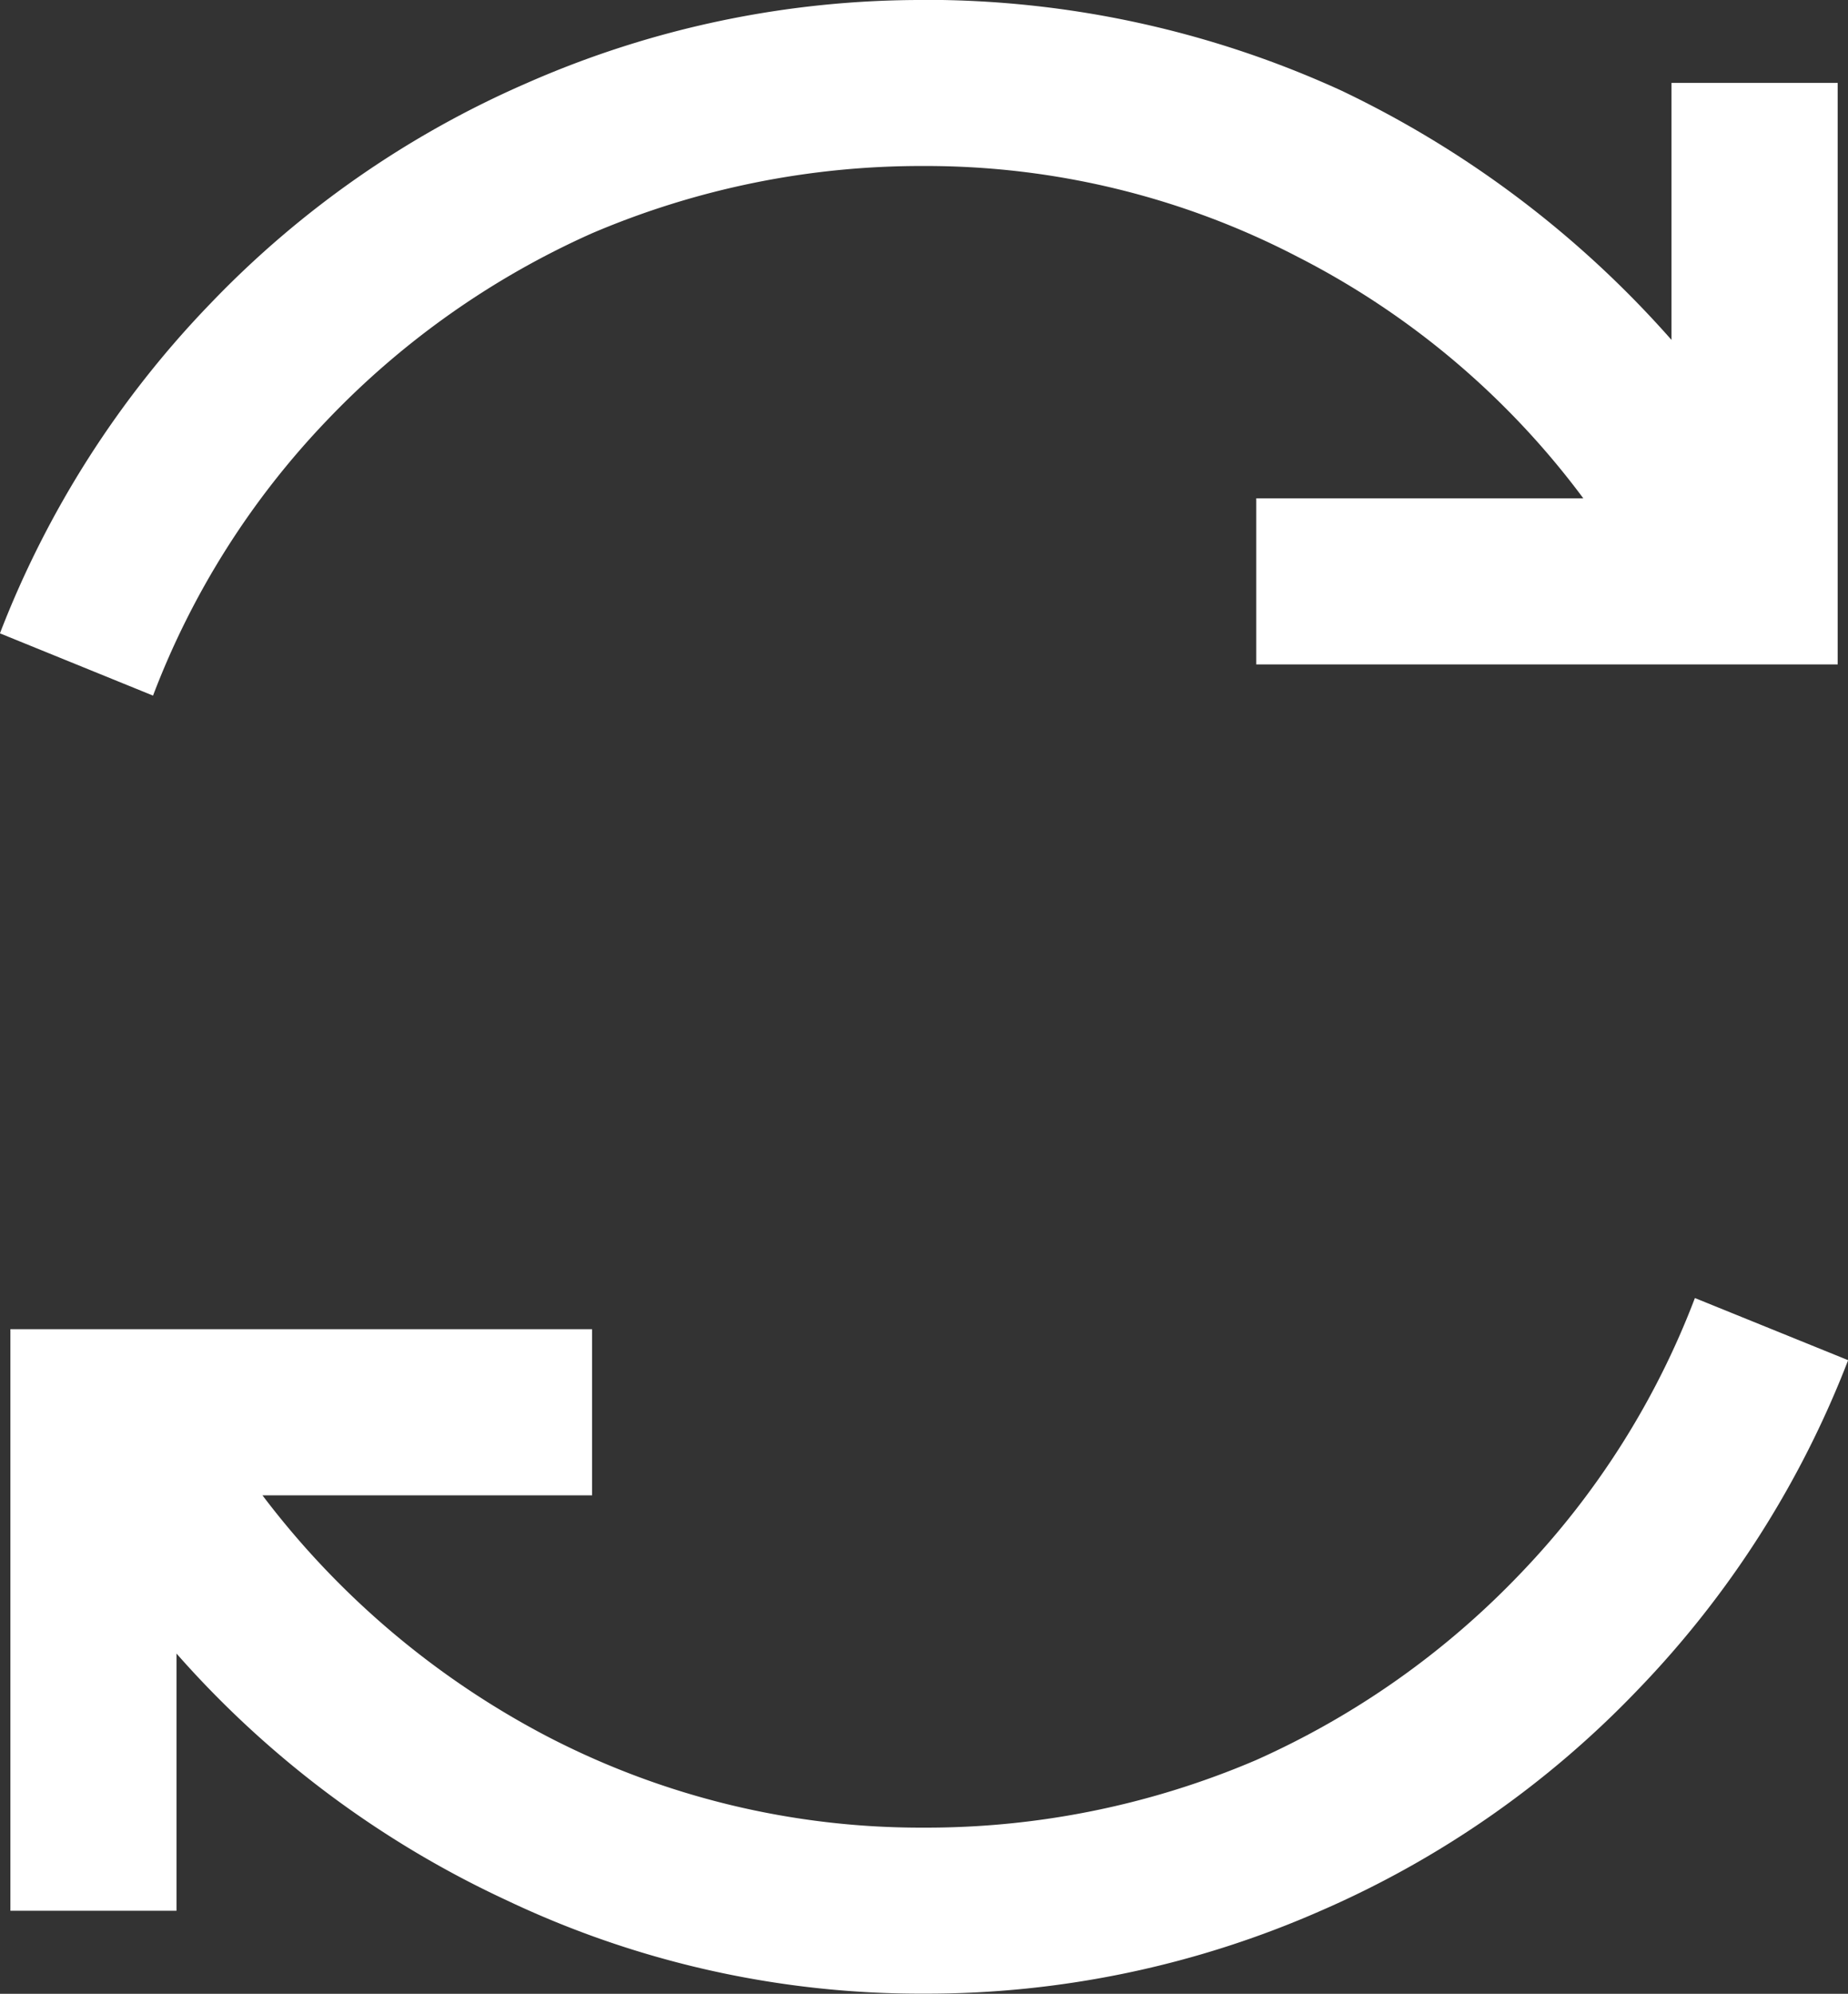 <svg xmlns="http://www.w3.org/2000/svg" width="28.113" height="30.325" viewBox="0 0 28.113 30.325">
  <rect x="0" y="0" width="28.113" height="30.325" fill="#333333" stroke="none"/>
  <g id="Groupe_3443" data-name="Groupe 3443" transform="translate(-269.465 -1255.25)">
    <path id="Tracé_5117" data-name="Tracé 5117" d="M21.522-36.75a14.888,14.888,0,0,0-6.041,1.263,14.863,14.863,0,0,0-4.817,3.356,14.972,14.972,0,0,0-3.2,5.014l2.329.947a12.429,12.429,0,0,1,2.645-4.186A12.726,12.726,0,0,1,16.467-33.2a12.759,12.759,0,0,1,5.054-1.025,12.254,12.254,0,0,1,5.686,1.382,12.467,12.467,0,0,1,4.344,3.672H26.576v2.527h8.845v-8.845H32.893v3.909a15.7,15.7,0,0,0-5.018-3.79,15.193,15.193,0,0,0-6.354-1.382ZM33.249-17.007A12.428,12.428,0,0,1,30.6-12.822a12.726,12.726,0,0,1-4.028,2.843,12.759,12.759,0,0,1-5.054,1.027A12.334,12.334,0,0,1,15.8-10.334a12.955,12.955,0,0,1-4.342-3.672h5.014v-2.527H7.623v8.845H10.15V-11.6a15.211,15.211,0,0,0,5.018,3.751,14.668,14.668,0,0,0,6.354,1.422,14.888,14.888,0,0,0,6.041-1.263,14.863,14.863,0,0,0,4.817-3.358,14.972,14.972,0,0,0,3.2-5.014Z" transform="translate(262 1292)" fill="#fff"/>
  </g>
</svg>
